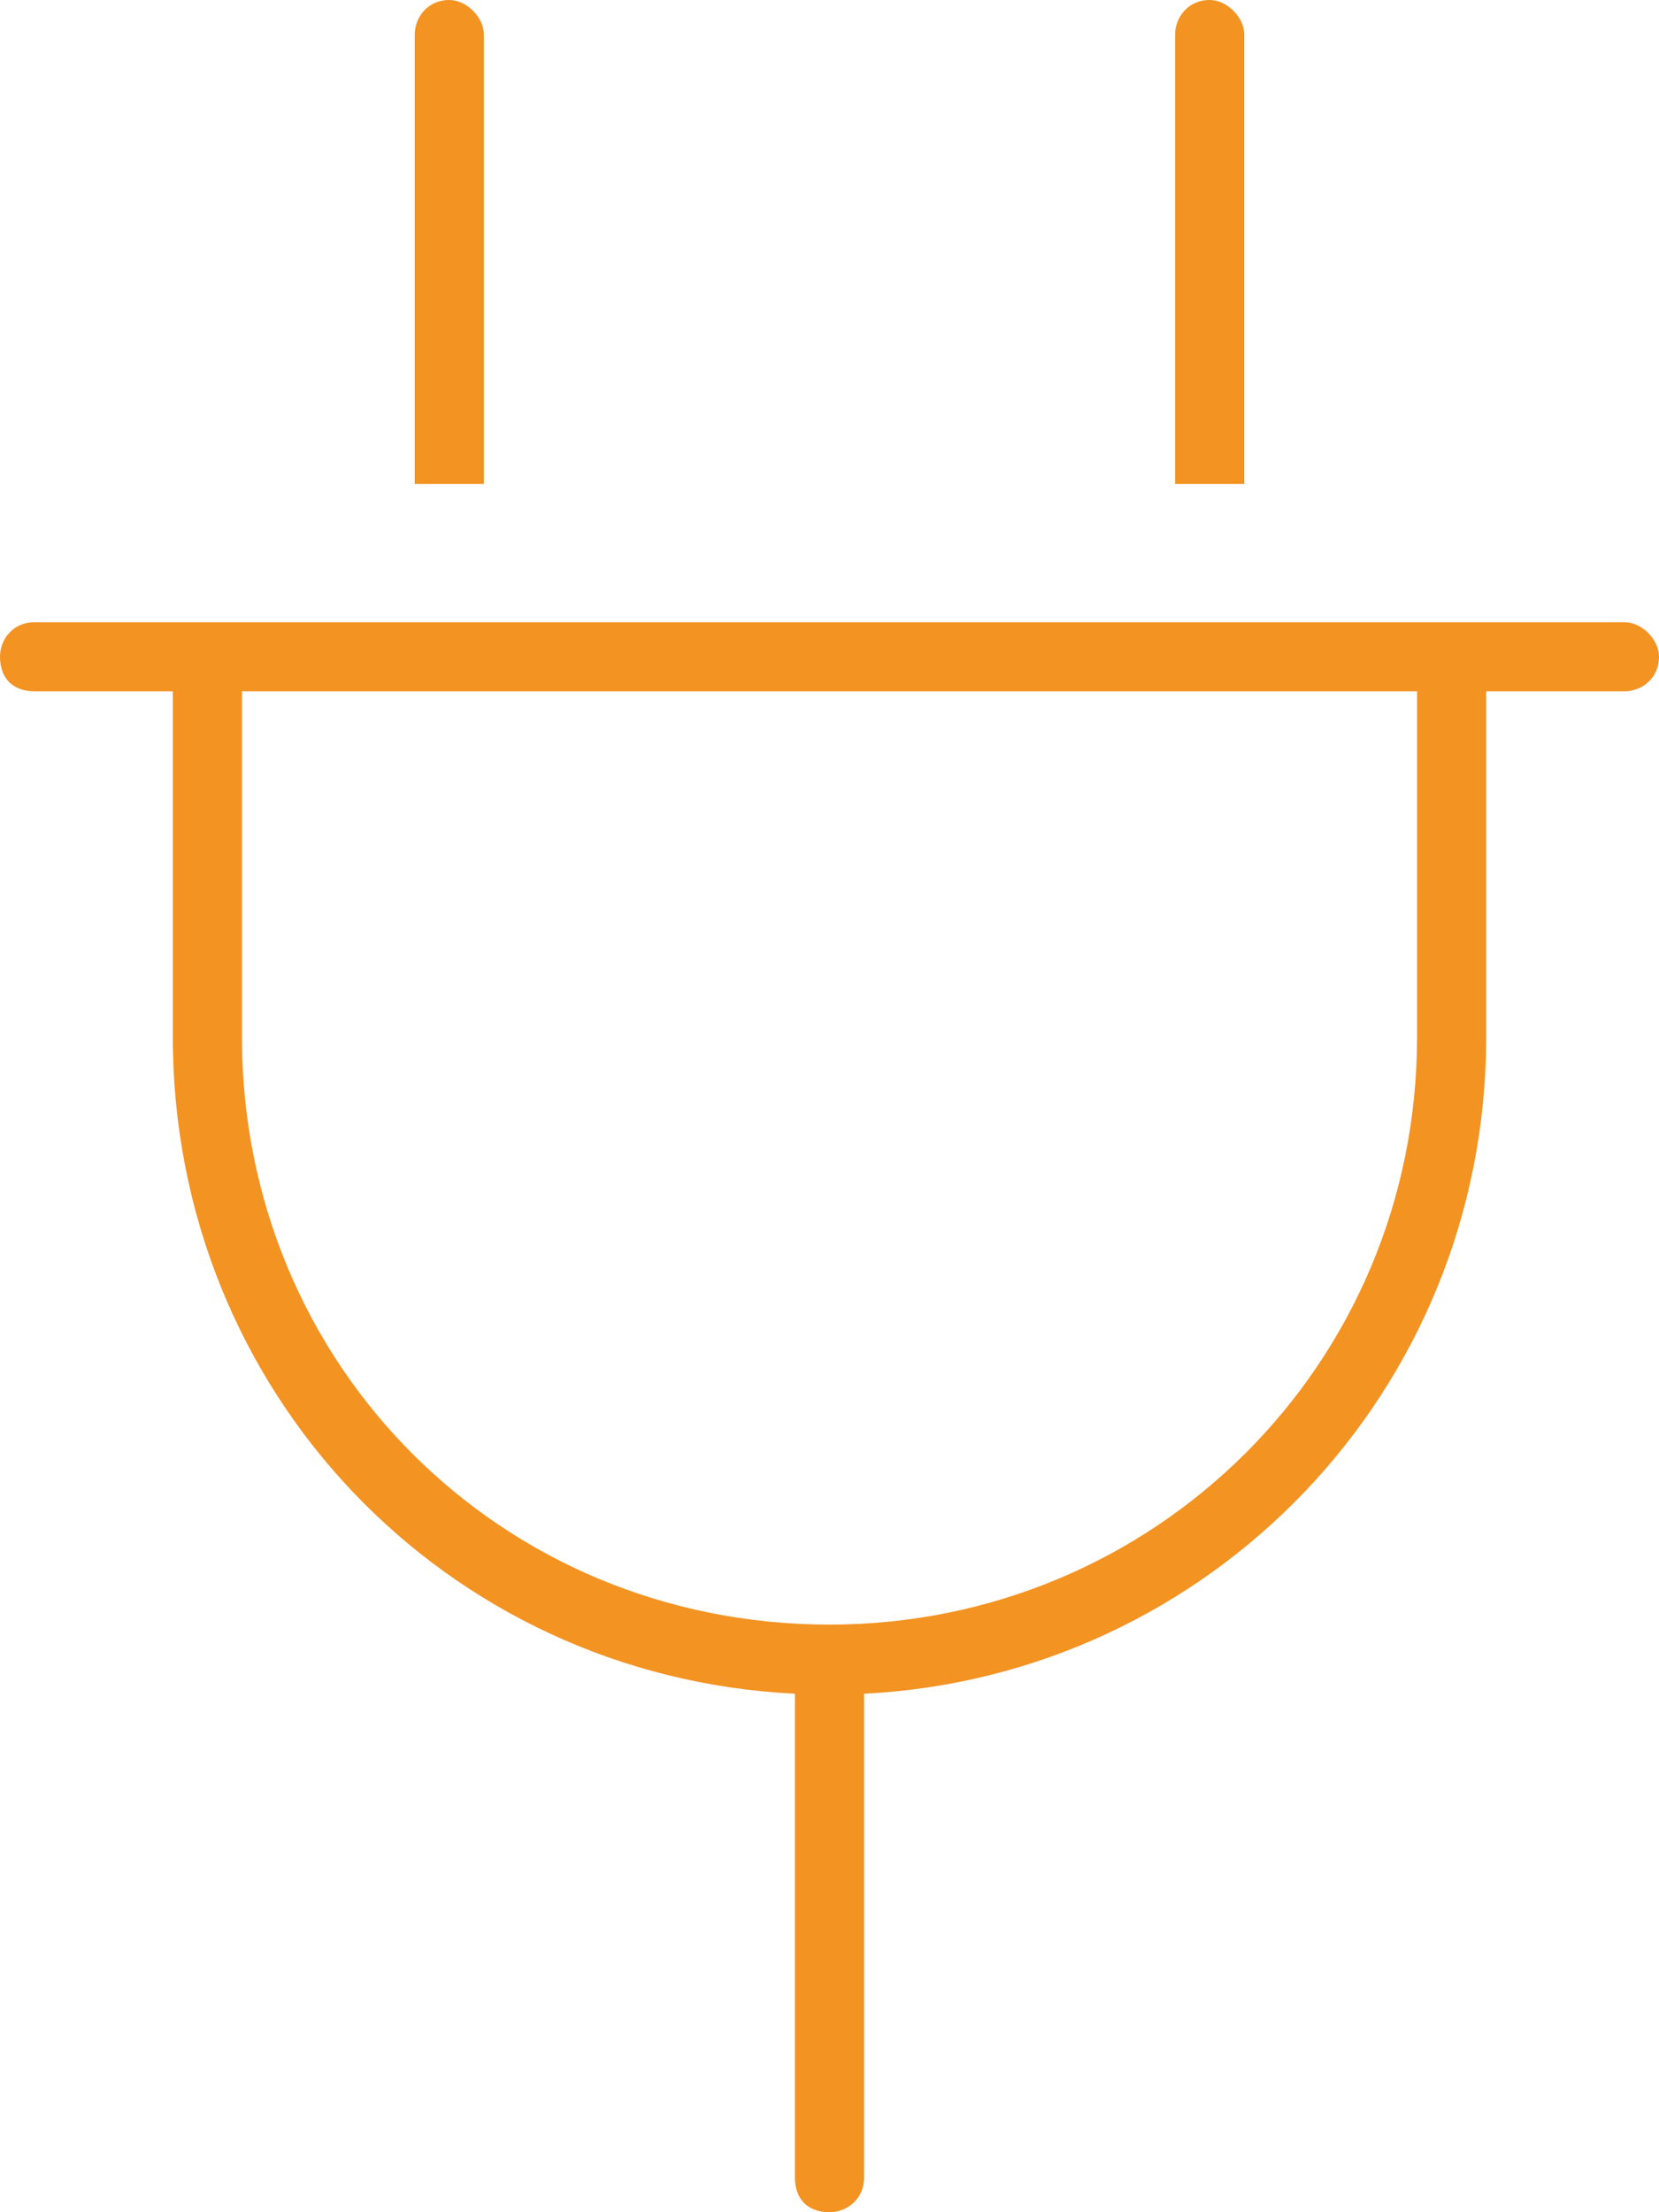 <svg xmlns="http://www.w3.org/2000/svg" width="54" height="72" viewBox="0 0 54 72" fill="none"><path d="M15.75 1.125V15.75H13.5V1.125C13.5 0.562 13.922 0 14.625 0C15.188 0 15.75 0.562 15.75 1.125ZM40.5 1.125V15.75H38.25V1.125C38.25 0.562 38.672 0 39.375 0C39.938 0 40.5 0.562 40.5 1.125ZM1.125 20.25H5.625H7.875H46.125H48.375H52.875C53.438 20.25 54 20.812 54 21.375C54 22.078 53.438 22.5 52.875 22.5H48.375V33.75C48.375 45.281 39.375 54.562 28.125 55.125V70.875C28.125 71.578 27.562 72 27 72C26.297 72 25.875 71.578 25.875 70.875V55.125C14.484 54.562 5.625 45.281 5.625 33.75V22.5H1.125C0.422 22.5 0 22.078 0 21.375C0 20.812 0.422 20.25 1.125 20.25ZM27 52.875C37.547 52.875 46.125 44.438 46.125 33.75V22.5H7.875V33.75C7.875 44.438 16.312 52.875 27 52.875Z" fill="#F39322"></path></svg>